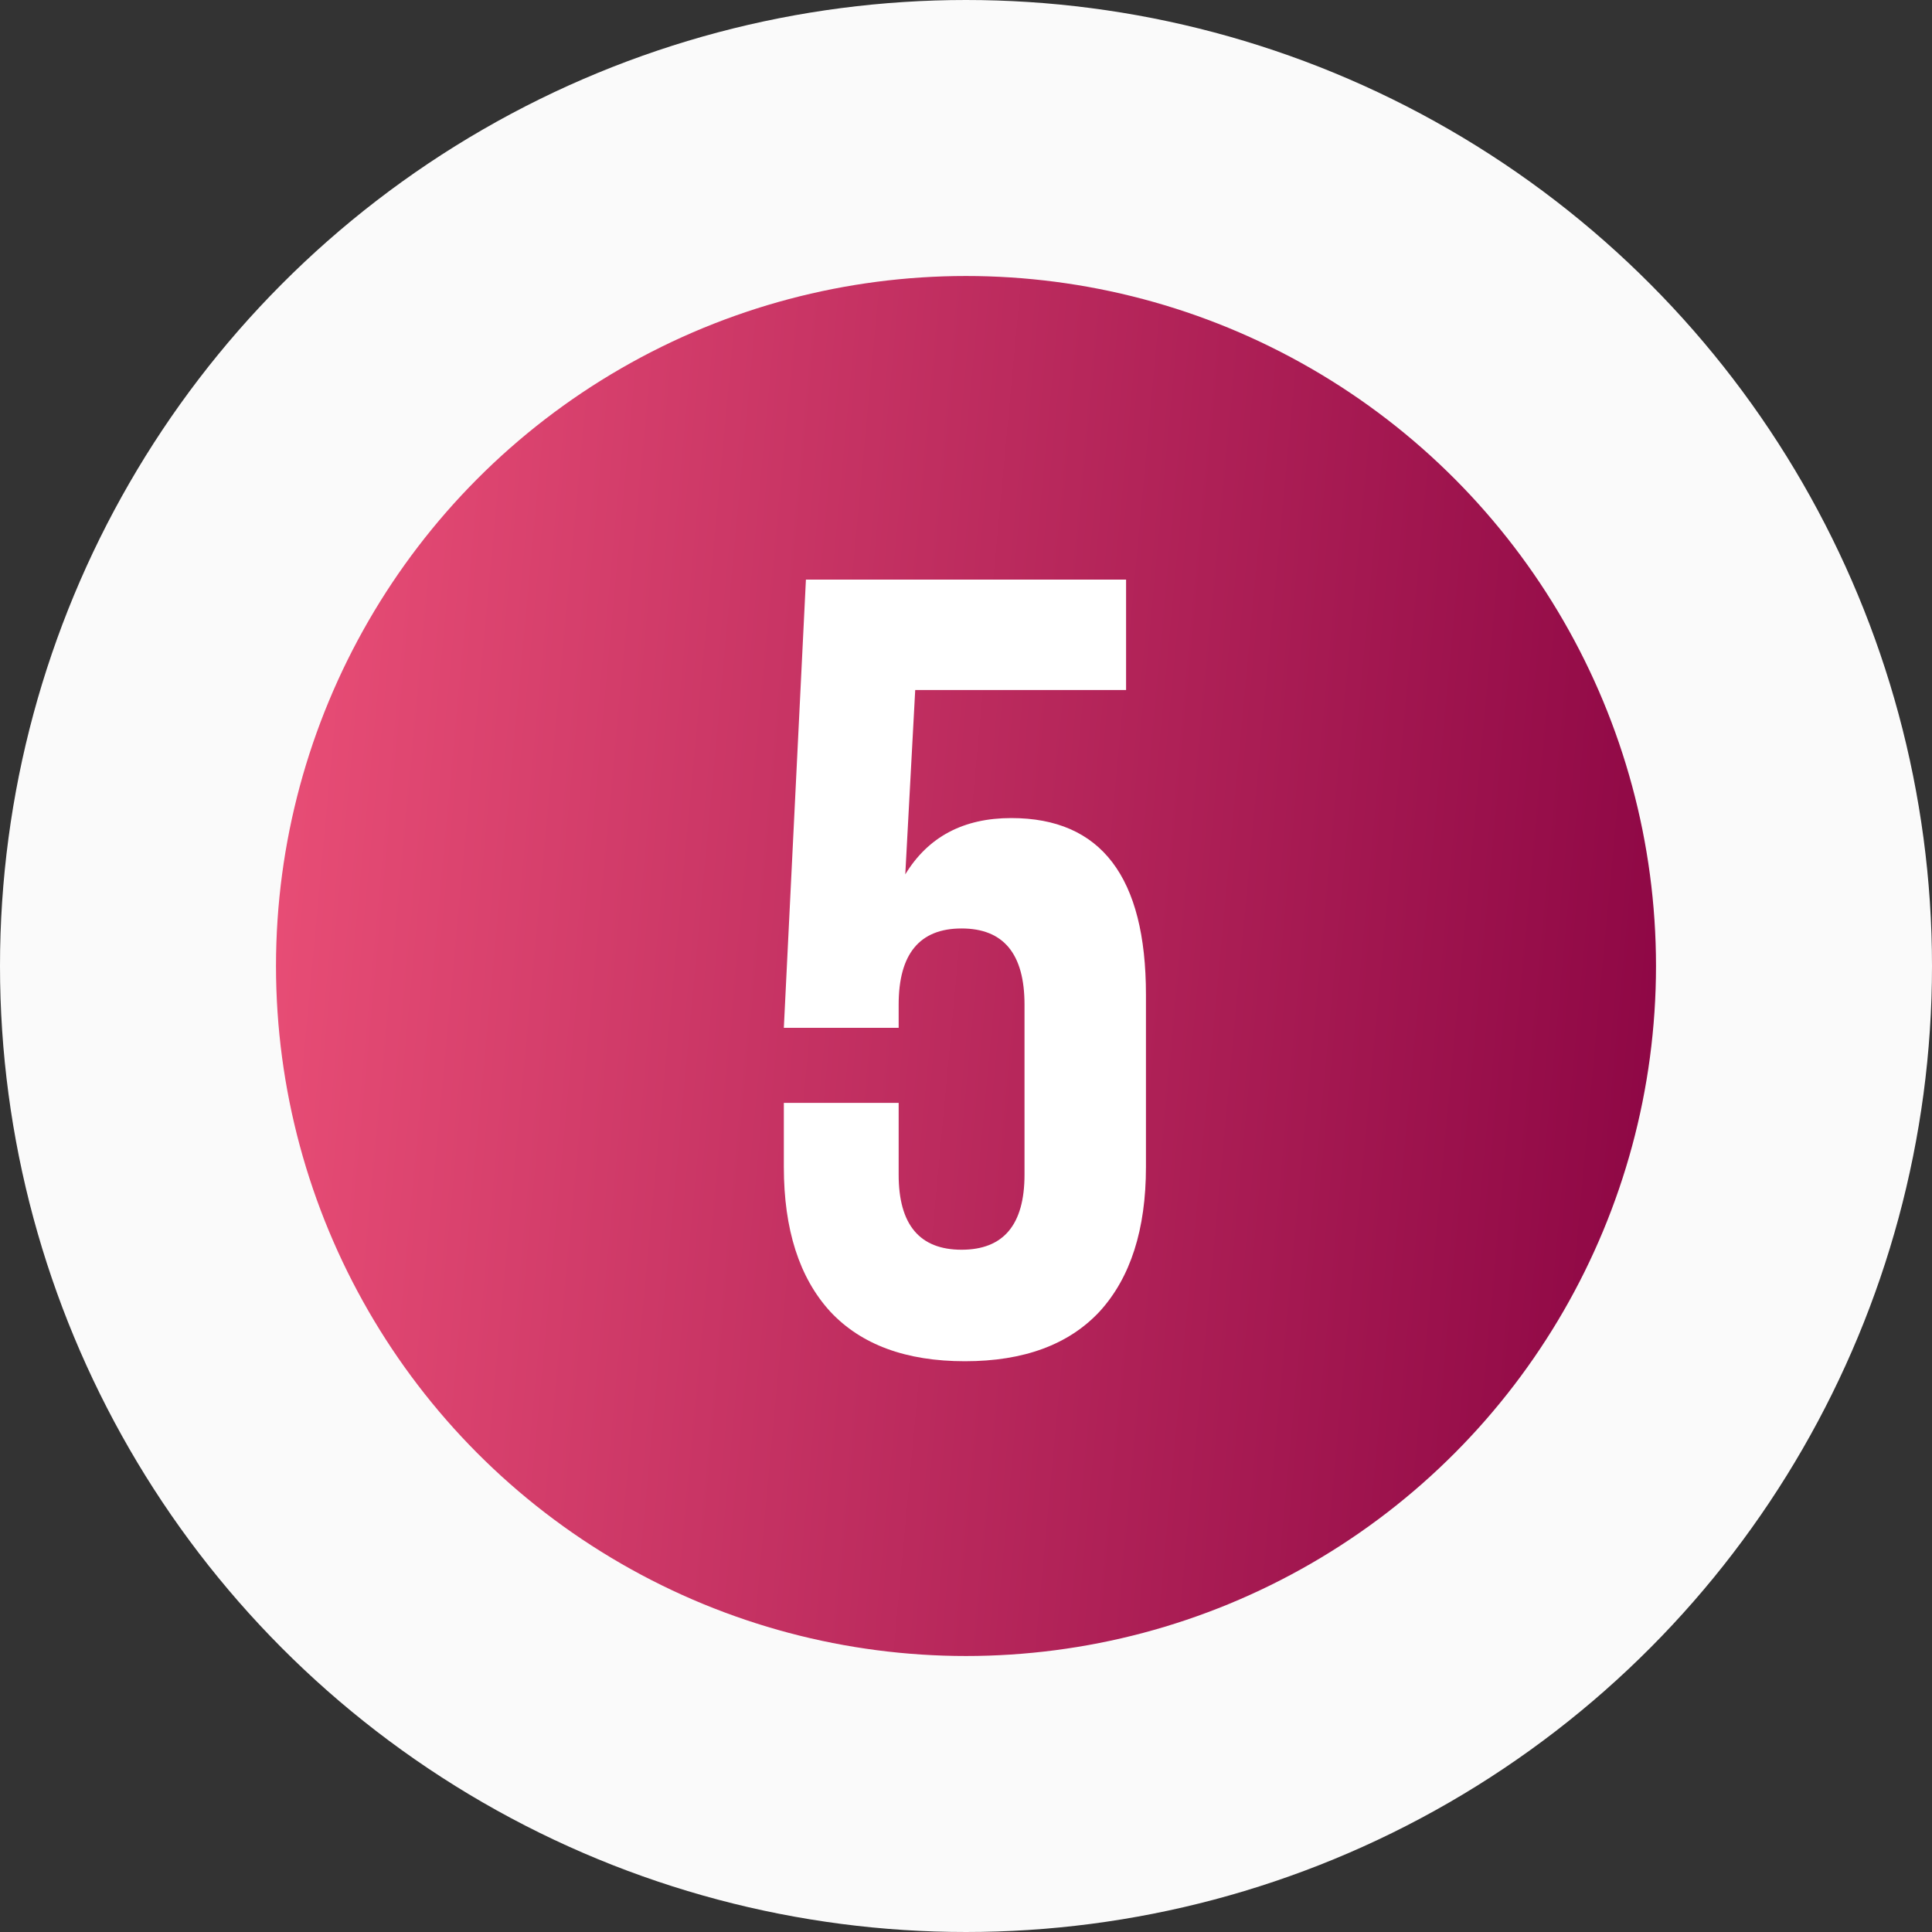 <?xml version="1.0" encoding="UTF-8"?> <svg xmlns="http://www.w3.org/2000/svg" width="70" height="70" viewBox="0 0 70 70" fill="none"><rect x="0" y="0" width="70" height="70" fill="#333333" stroke="none"/> <circle cx="35" cy="35" r="30" fill="url(#paint0_linear_104_7)" stroke="#FAFAFA" stroke-width="10"></circle> <path d="M28.4 39.96H32.56V42.56C32.56 44.373 33.32 45.28 34.84 45.28C36.36 45.28 37.12 44.373 37.12 42.56V36.4C37.12 34.56 36.36 33.64 34.84 33.64C33.32 33.64 32.56 34.56 32.56 36.4V37.24H28.4L29.2 21H40.8V25H33.16L32.8 31.68C33.627 30.32 34.907 29.64 36.64 29.64C39.893 29.64 41.52 31.773 41.52 36.04V42.28C41.52 44.547 40.96 46.293 39.84 47.52C38.72 48.72 37.093 49.32 34.96 49.32C32.827 49.32 31.2 48.72 30.08 47.52C28.96 46.293 28.4 44.547 28.4 42.28V39.96Z" fill="white"></path> <defs> <linearGradient id="paint0_linear_104_7" x1="4.071" y1="30.231" x2="65.649" y2="35.957" gradientUnits="userSpaceOnUse"> <stop stop-color="#F2557B"></stop> <stop offset="1" stop-color="#850040"></stop> </linearGradient> </defs> </svg> 